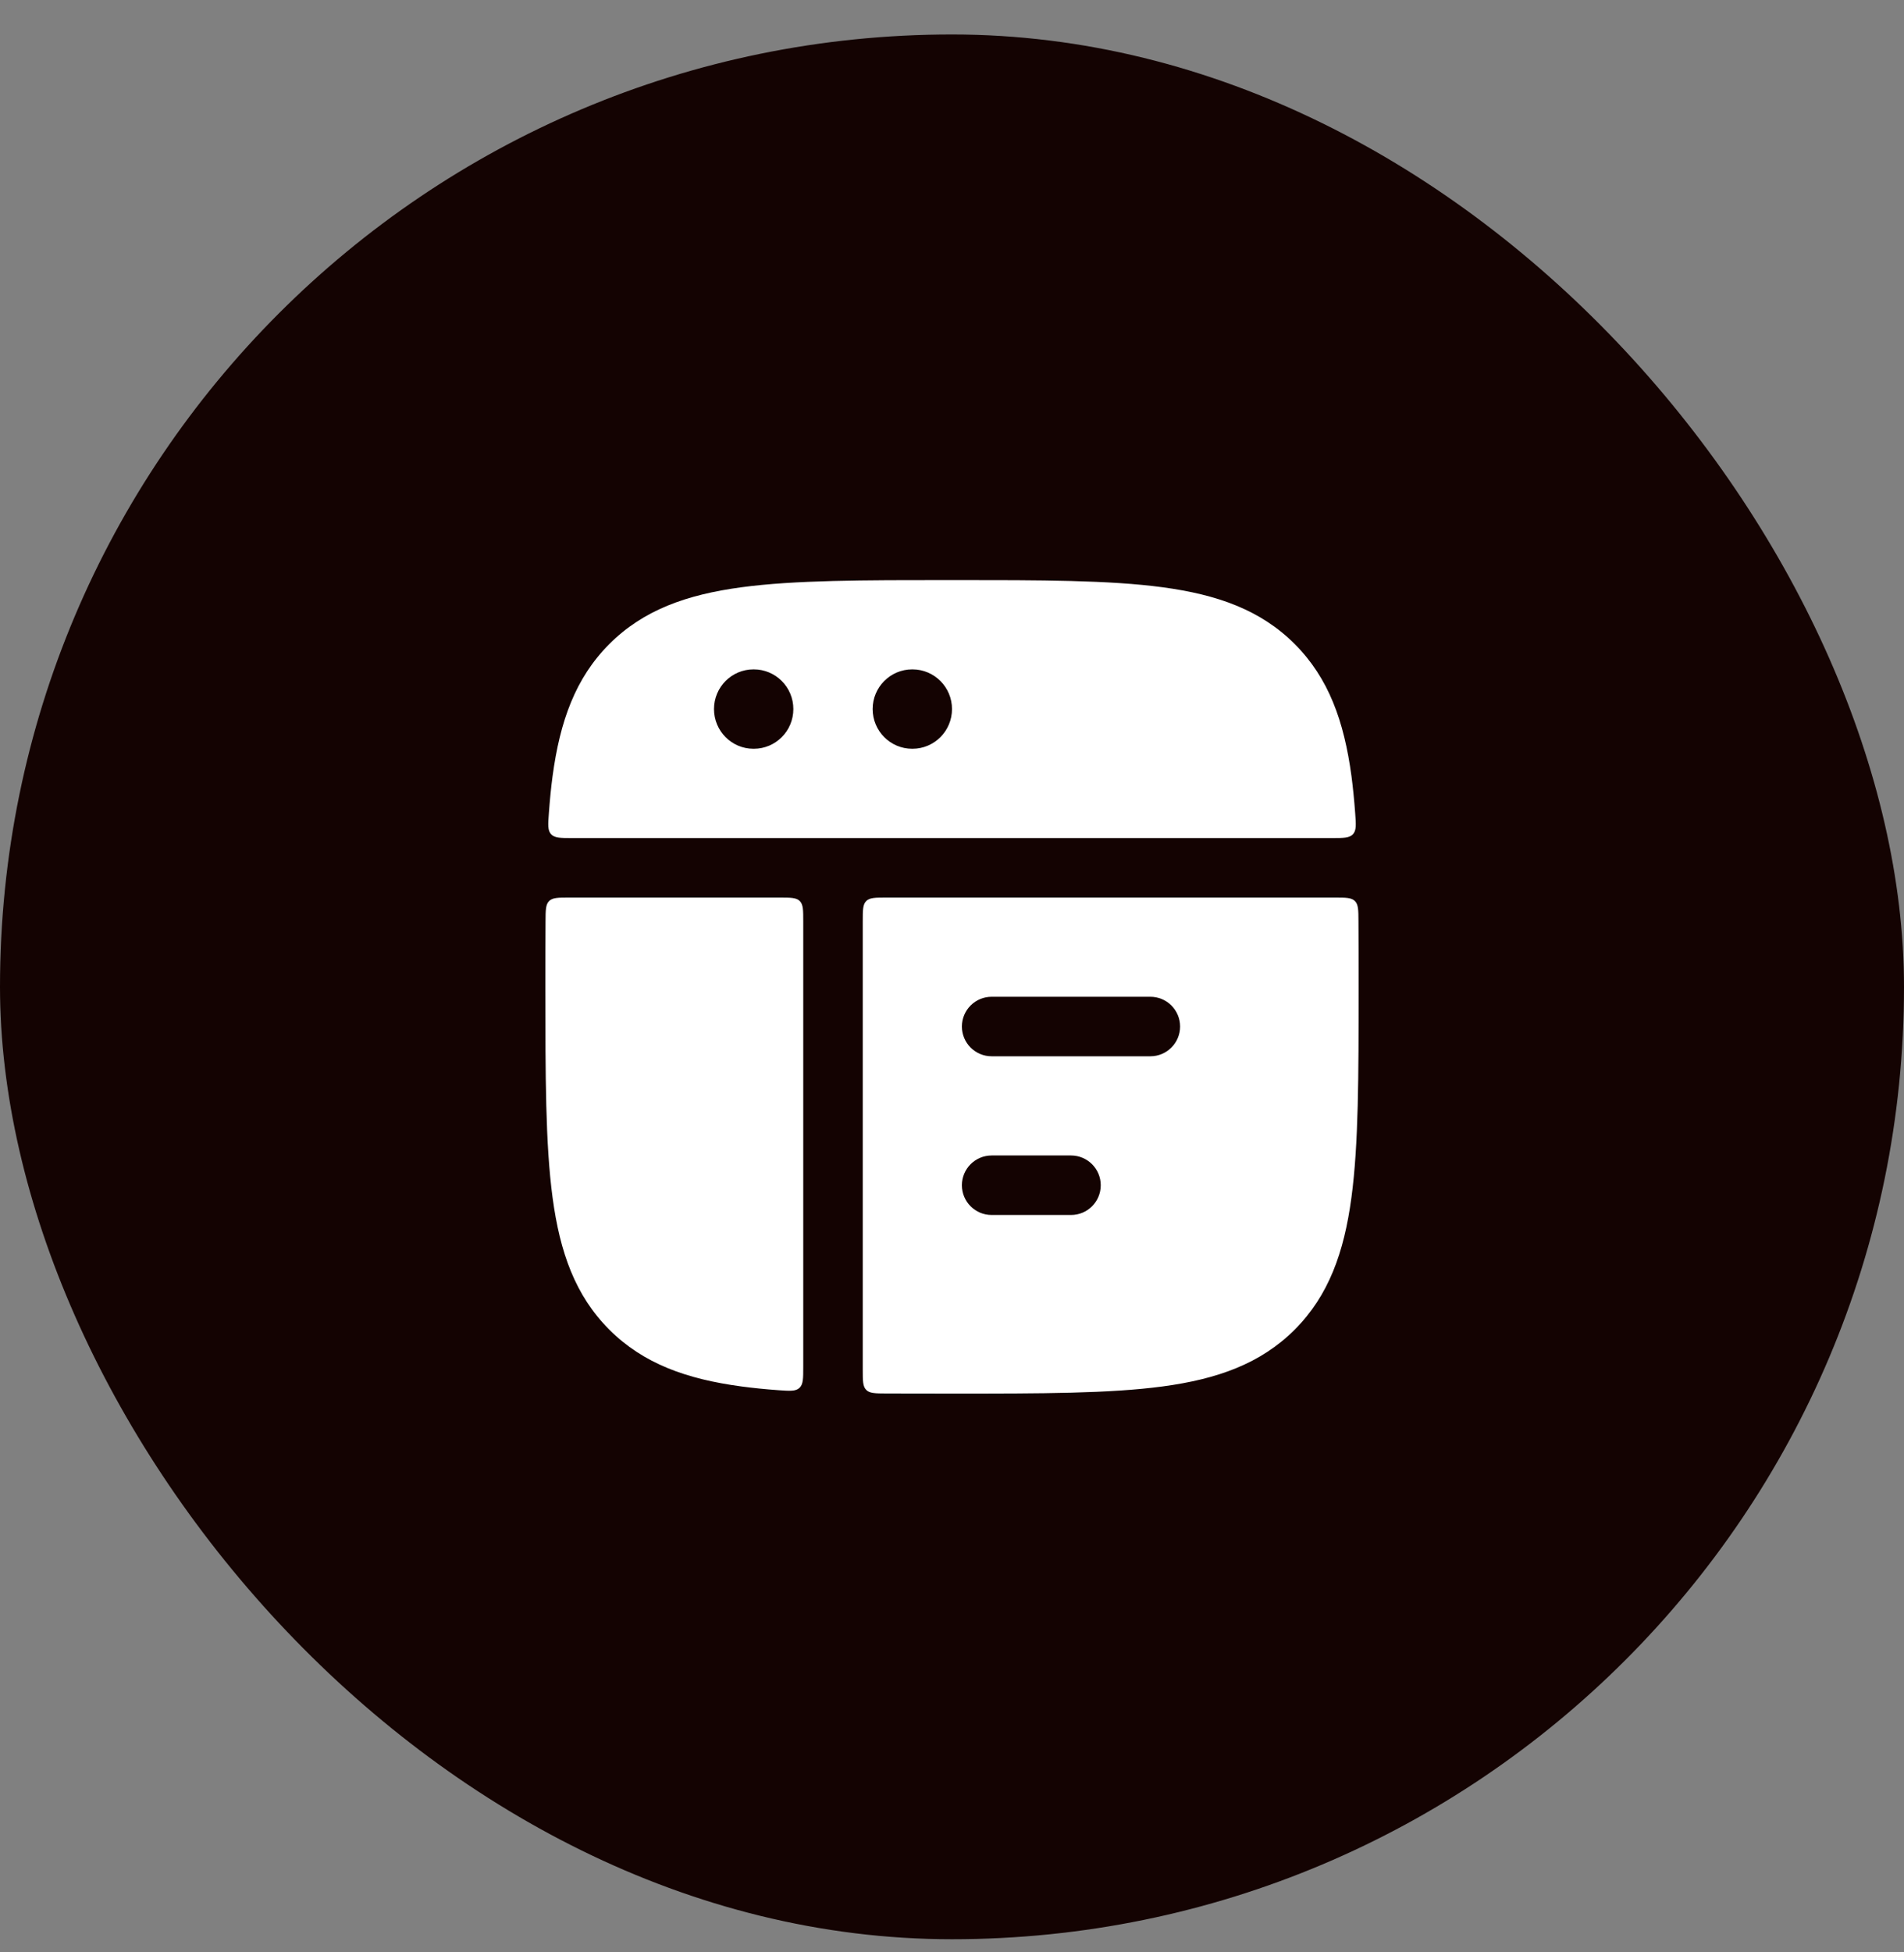 <svg xmlns="http://www.w3.org/2000/svg" width="40" height="41" viewBox="0 0 40 41" fill="none"><rect x="0" y="0" width="40" height="41" fill="#808080" stroke="none"/><rect y="0.724" width="40" height="40" rx="20" fill="#140302"></rect><path fill-rule="evenodd" clip-rule="evenodd" d="M19.953 12.182H20.048C21.874 12.182 23.308 12.182 24.427 12.333C25.574 12.487 26.485 12.809 27.2 13.525C27.915 14.24 28.237 15.15 28.392 16.297C28.424 16.541 28.45 16.801 28.47 17.076C28.488 17.318 28.497 17.439 28.423 17.519C28.349 17.599 28.225 17.599 27.977 17.599H12.024C11.776 17.599 11.652 17.599 11.578 17.519C11.504 17.439 11.513 17.318 11.531 17.076C11.551 16.801 11.576 16.541 11.609 16.297C11.764 15.15 12.086 14.24 12.801 13.525C13.516 12.809 14.427 12.487 15.574 12.333C16.693 12.182 18.127 12.182 19.953 12.182ZM28.464 18.922C28.537 18.994 28.538 19.11 28.539 19.343C28.542 19.762 28.542 20.206 28.542 20.676V20.771C28.542 22.597 28.542 24.031 28.391 25.151C28.237 26.298 27.914 27.208 27.199 27.923C26.484 28.638 25.574 28.961 24.427 29.115C23.307 29.265 21.873 29.265 20.048 29.265H19.952C19.482 29.265 19.038 29.265 18.619 29.263C18.386 29.262 18.27 29.261 18.198 29.188C18.125 29.114 18.125 28.998 18.125 28.765V19.349C18.125 19.113 18.125 18.995 18.198 18.922C18.271 18.849 18.389 18.849 18.625 18.849H28.041C28.274 18.849 28.391 18.849 28.464 18.922ZM16.375 18.849C16.611 18.849 16.729 18.849 16.802 18.922C16.875 18.995 16.875 19.113 16.875 19.349V28.701C16.875 28.948 16.875 29.072 16.795 29.146C16.715 29.22 16.594 29.211 16.352 29.194C16.077 29.174 15.818 29.148 15.573 29.115C14.426 28.961 13.516 28.638 12.801 27.923C12.085 27.208 11.763 26.298 11.609 25.151C11.458 24.031 11.458 22.597 11.458 20.771V20.676C11.458 20.206 11.458 19.762 11.461 19.343C11.462 19.11 11.463 18.994 11.536 18.922C11.609 18.849 11.726 18.849 11.959 18.849H16.375ZM20.208 21.557C20.208 21.212 20.488 20.932 20.833 20.932H24.167C24.512 20.932 24.792 21.212 24.792 21.557C24.792 21.902 24.512 22.182 24.167 22.182H20.833C20.488 22.182 20.208 21.902 20.208 21.557ZM20.833 24.265C20.488 24.265 20.208 24.545 20.208 24.89C20.208 25.236 20.488 25.515 20.833 25.515H22.5C22.845 25.515 23.125 25.236 23.125 24.89C23.125 24.545 22.845 24.265 22.5 24.265H20.833ZM15 14.89C15 14.43 15.371 14.057 15.829 14.057H15.837C16.295 14.057 16.667 14.43 16.667 14.89C16.667 15.351 16.295 15.724 15.837 15.724H15.829C15.371 15.724 15 15.351 15 14.89ZM19.163 14.057C18.705 14.057 18.333 14.43 18.333 14.89C18.333 15.351 18.705 15.724 19.163 15.724H19.17C19.628 15.724 20 15.351 20 14.89C20 14.43 19.628 14.057 19.17 14.057H19.163Z" fill="white"></path></svg>